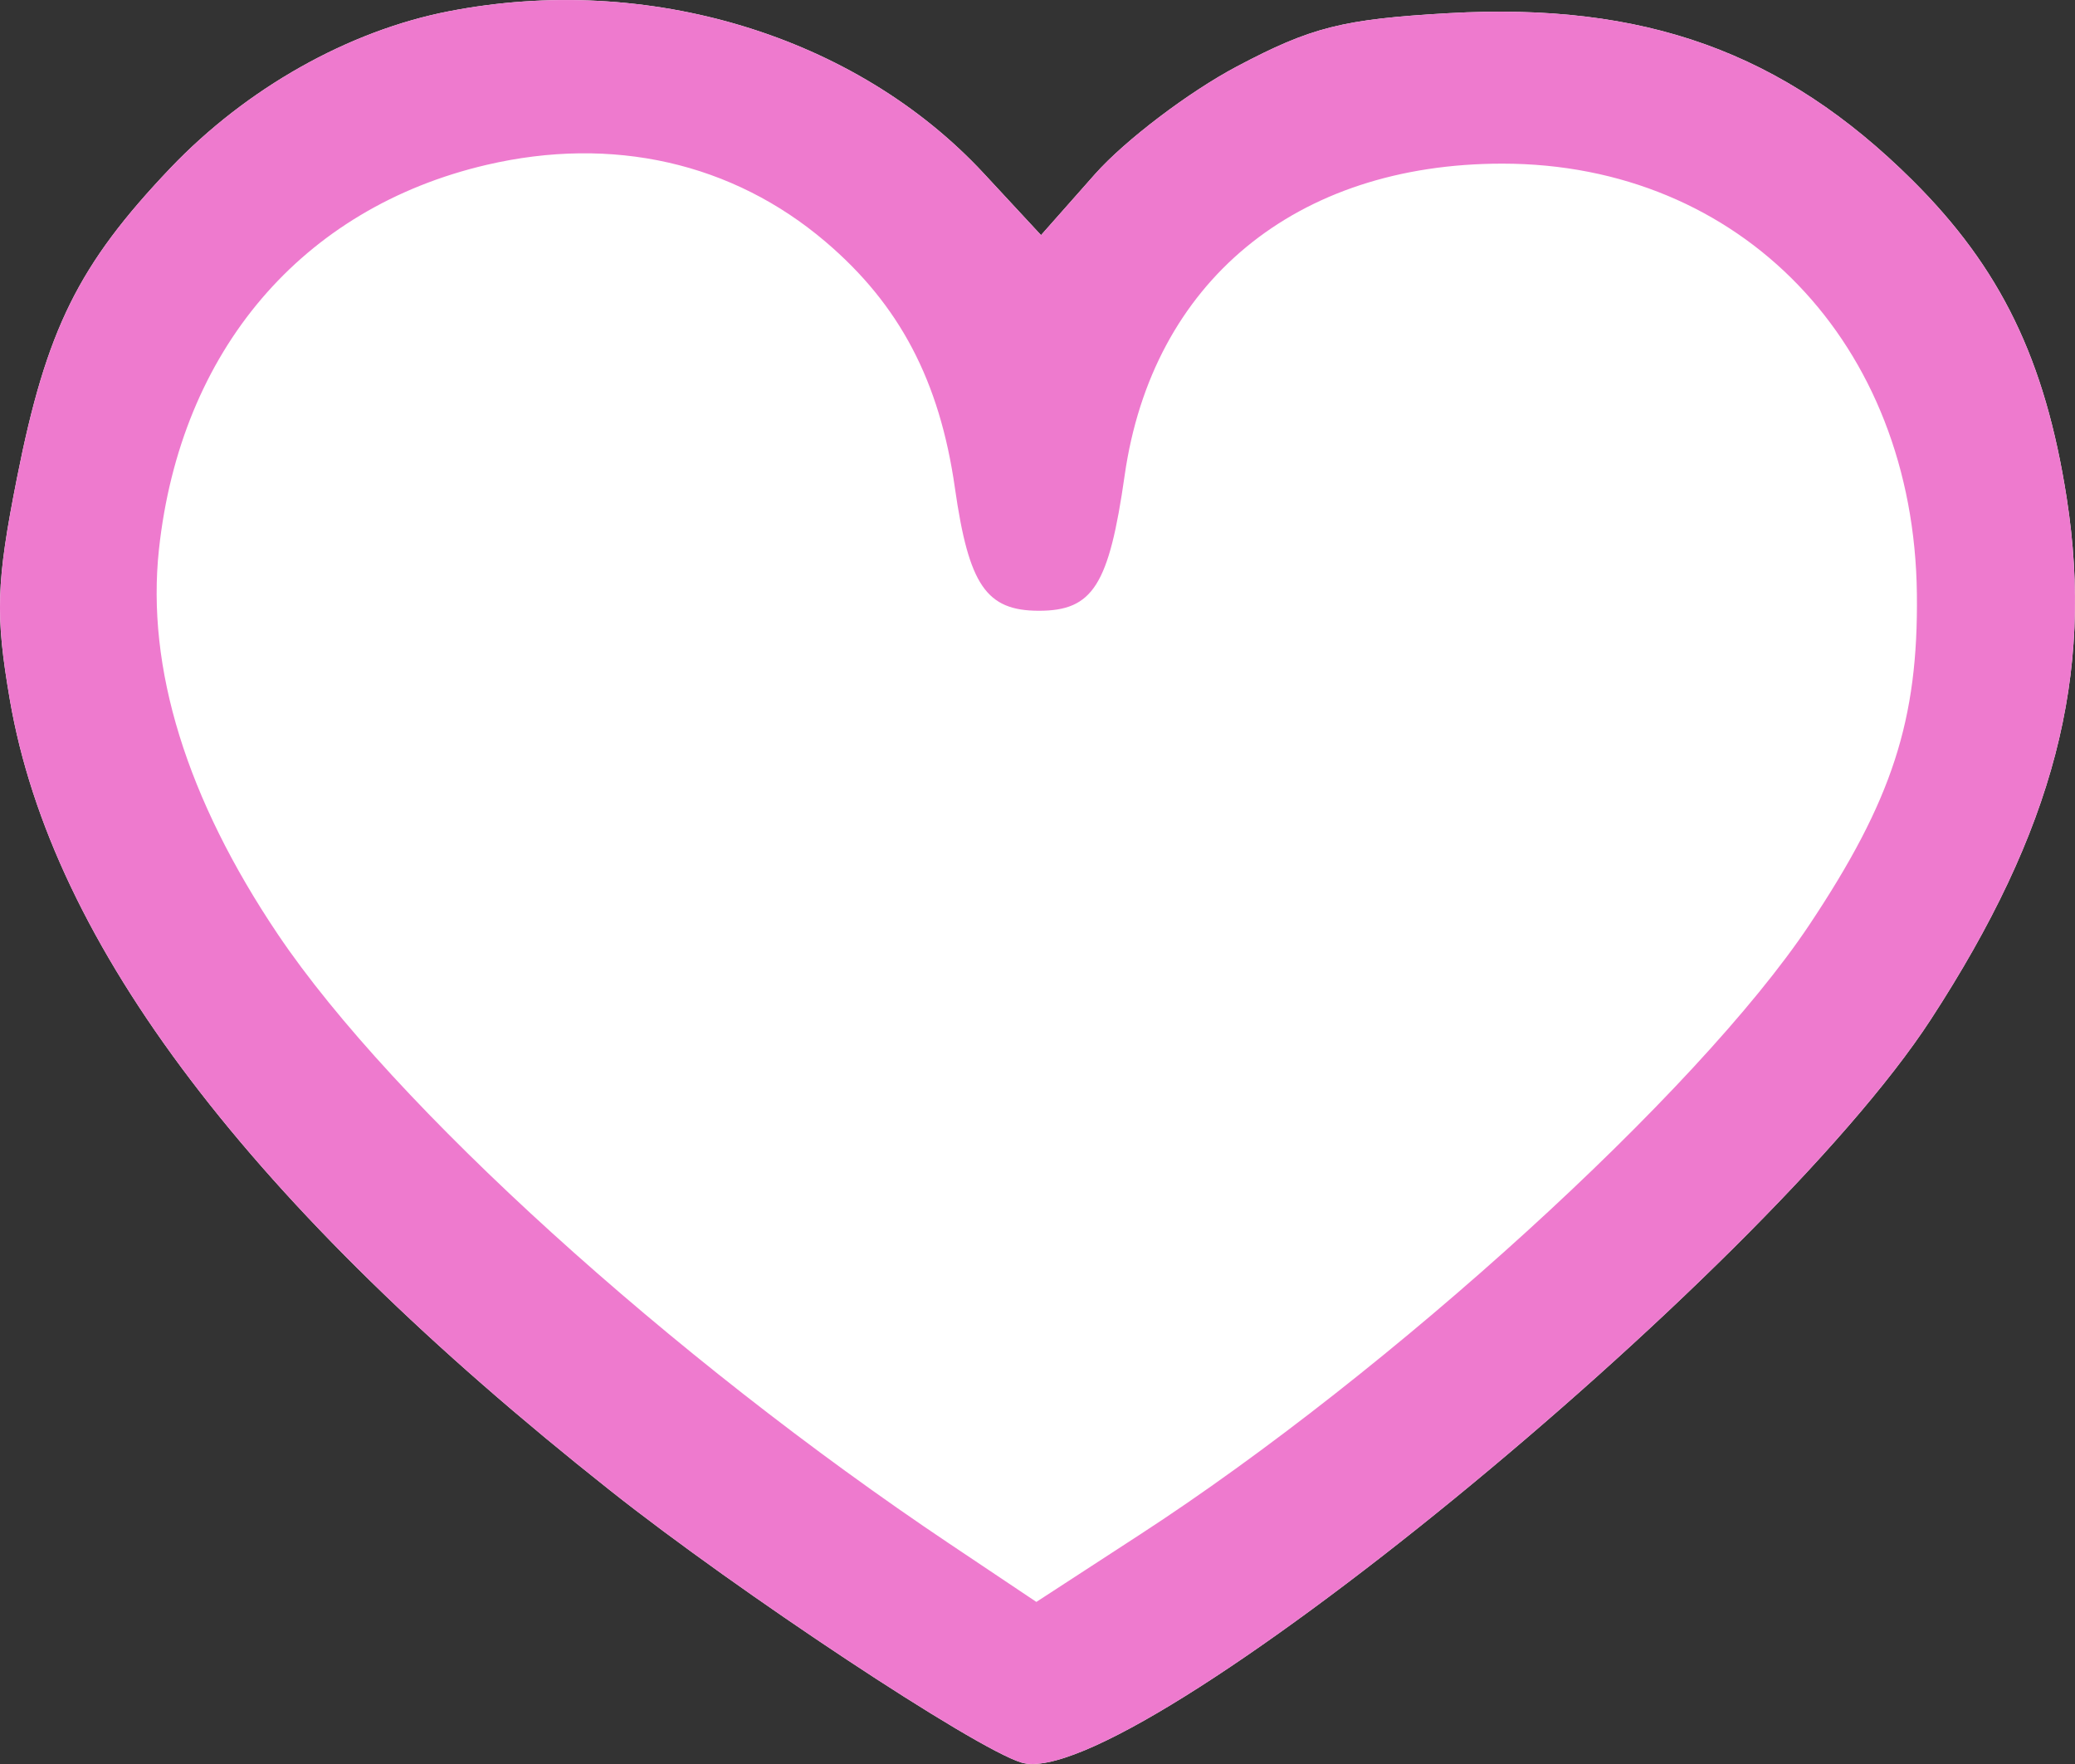 <?xml version="1.0" encoding="UTF-8"?> <svg xmlns="http://www.w3.org/2000/svg" width="20" height="17" viewBox="0 0 20 17" fill="none"><rect x="0" y="0" width="20" height="17" fill="#333333" stroke="none"/> <path fill-rule="evenodd" clip-rule="evenodd" d="M4.325 0.109C3.358 0.297 2.375 0.851 1.641 1.621C0.755 2.552 0.447 3.173 0.163 4.609C-0.036 5.615 -0.046 5.924 0.095 6.744C0.5 9.102 2.407 11.614 5.884 14.366C7.121 15.346 9.393 16.849 9.845 16.986C10.875 17.299 17.005 12.291 18.61 9.825C19.797 8.002 20.186 6.509 19.92 4.799C19.712 3.464 19.283 2.581 18.431 1.735C17.188 0.501 15.851 0.02 13.961 0.127C12.941 0.185 12.639 0.261 11.921 0.641C11.458 0.886 10.844 1.352 10.556 1.676L10.034 2.266L9.482 1.671C8.248 0.342 6.244 -0.265 4.325 0.109Z" fill="white"></path> <path fill-rule="evenodd" clip-rule="evenodd" d="M4.325 0.109C3.358 0.297 2.375 0.851 1.641 1.621C0.755 2.552 0.447 3.173 0.163 4.609C-0.036 5.615 -0.046 5.924 0.095 6.744C0.5 9.102 2.407 11.614 5.884 14.366C7.121 15.346 9.393 16.849 9.845 16.986C10.875 17.299 17.005 12.291 18.61 9.825C19.797 8.002 20.186 6.509 19.92 4.799C19.712 3.464 19.283 2.581 18.431 1.735C17.188 0.501 15.851 0.02 13.961 0.127C12.941 0.185 12.639 0.261 11.921 0.641C11.458 0.886 10.844 1.352 10.556 1.676L10.034 2.266L9.482 1.671C8.248 0.342 6.244 -0.265 4.325 0.109ZM4.689 1.589C2.909 2.005 1.739 3.379 1.532 5.295C1.409 6.439 1.798 7.697 2.68 9.007C3.788 10.652 6.461 13.076 9.154 14.879L9.989 15.438L10.984 14.791C13.41 13.215 16.362 10.527 17.438 8.915C18.238 7.715 18.49 6.941 18.476 5.724C18.449 3.31 16.78 1.577 14.481 1.577C12.488 1.577 11.106 2.717 10.84 4.582C10.689 5.64 10.534 5.886 10.014 5.886C9.506 5.886 9.338 5.64 9.204 4.703C9.057 3.671 8.671 2.937 7.956 2.329C7.06 1.567 5.904 1.305 4.689 1.589Z" fill="#EE7ACE"></path> </svg> 